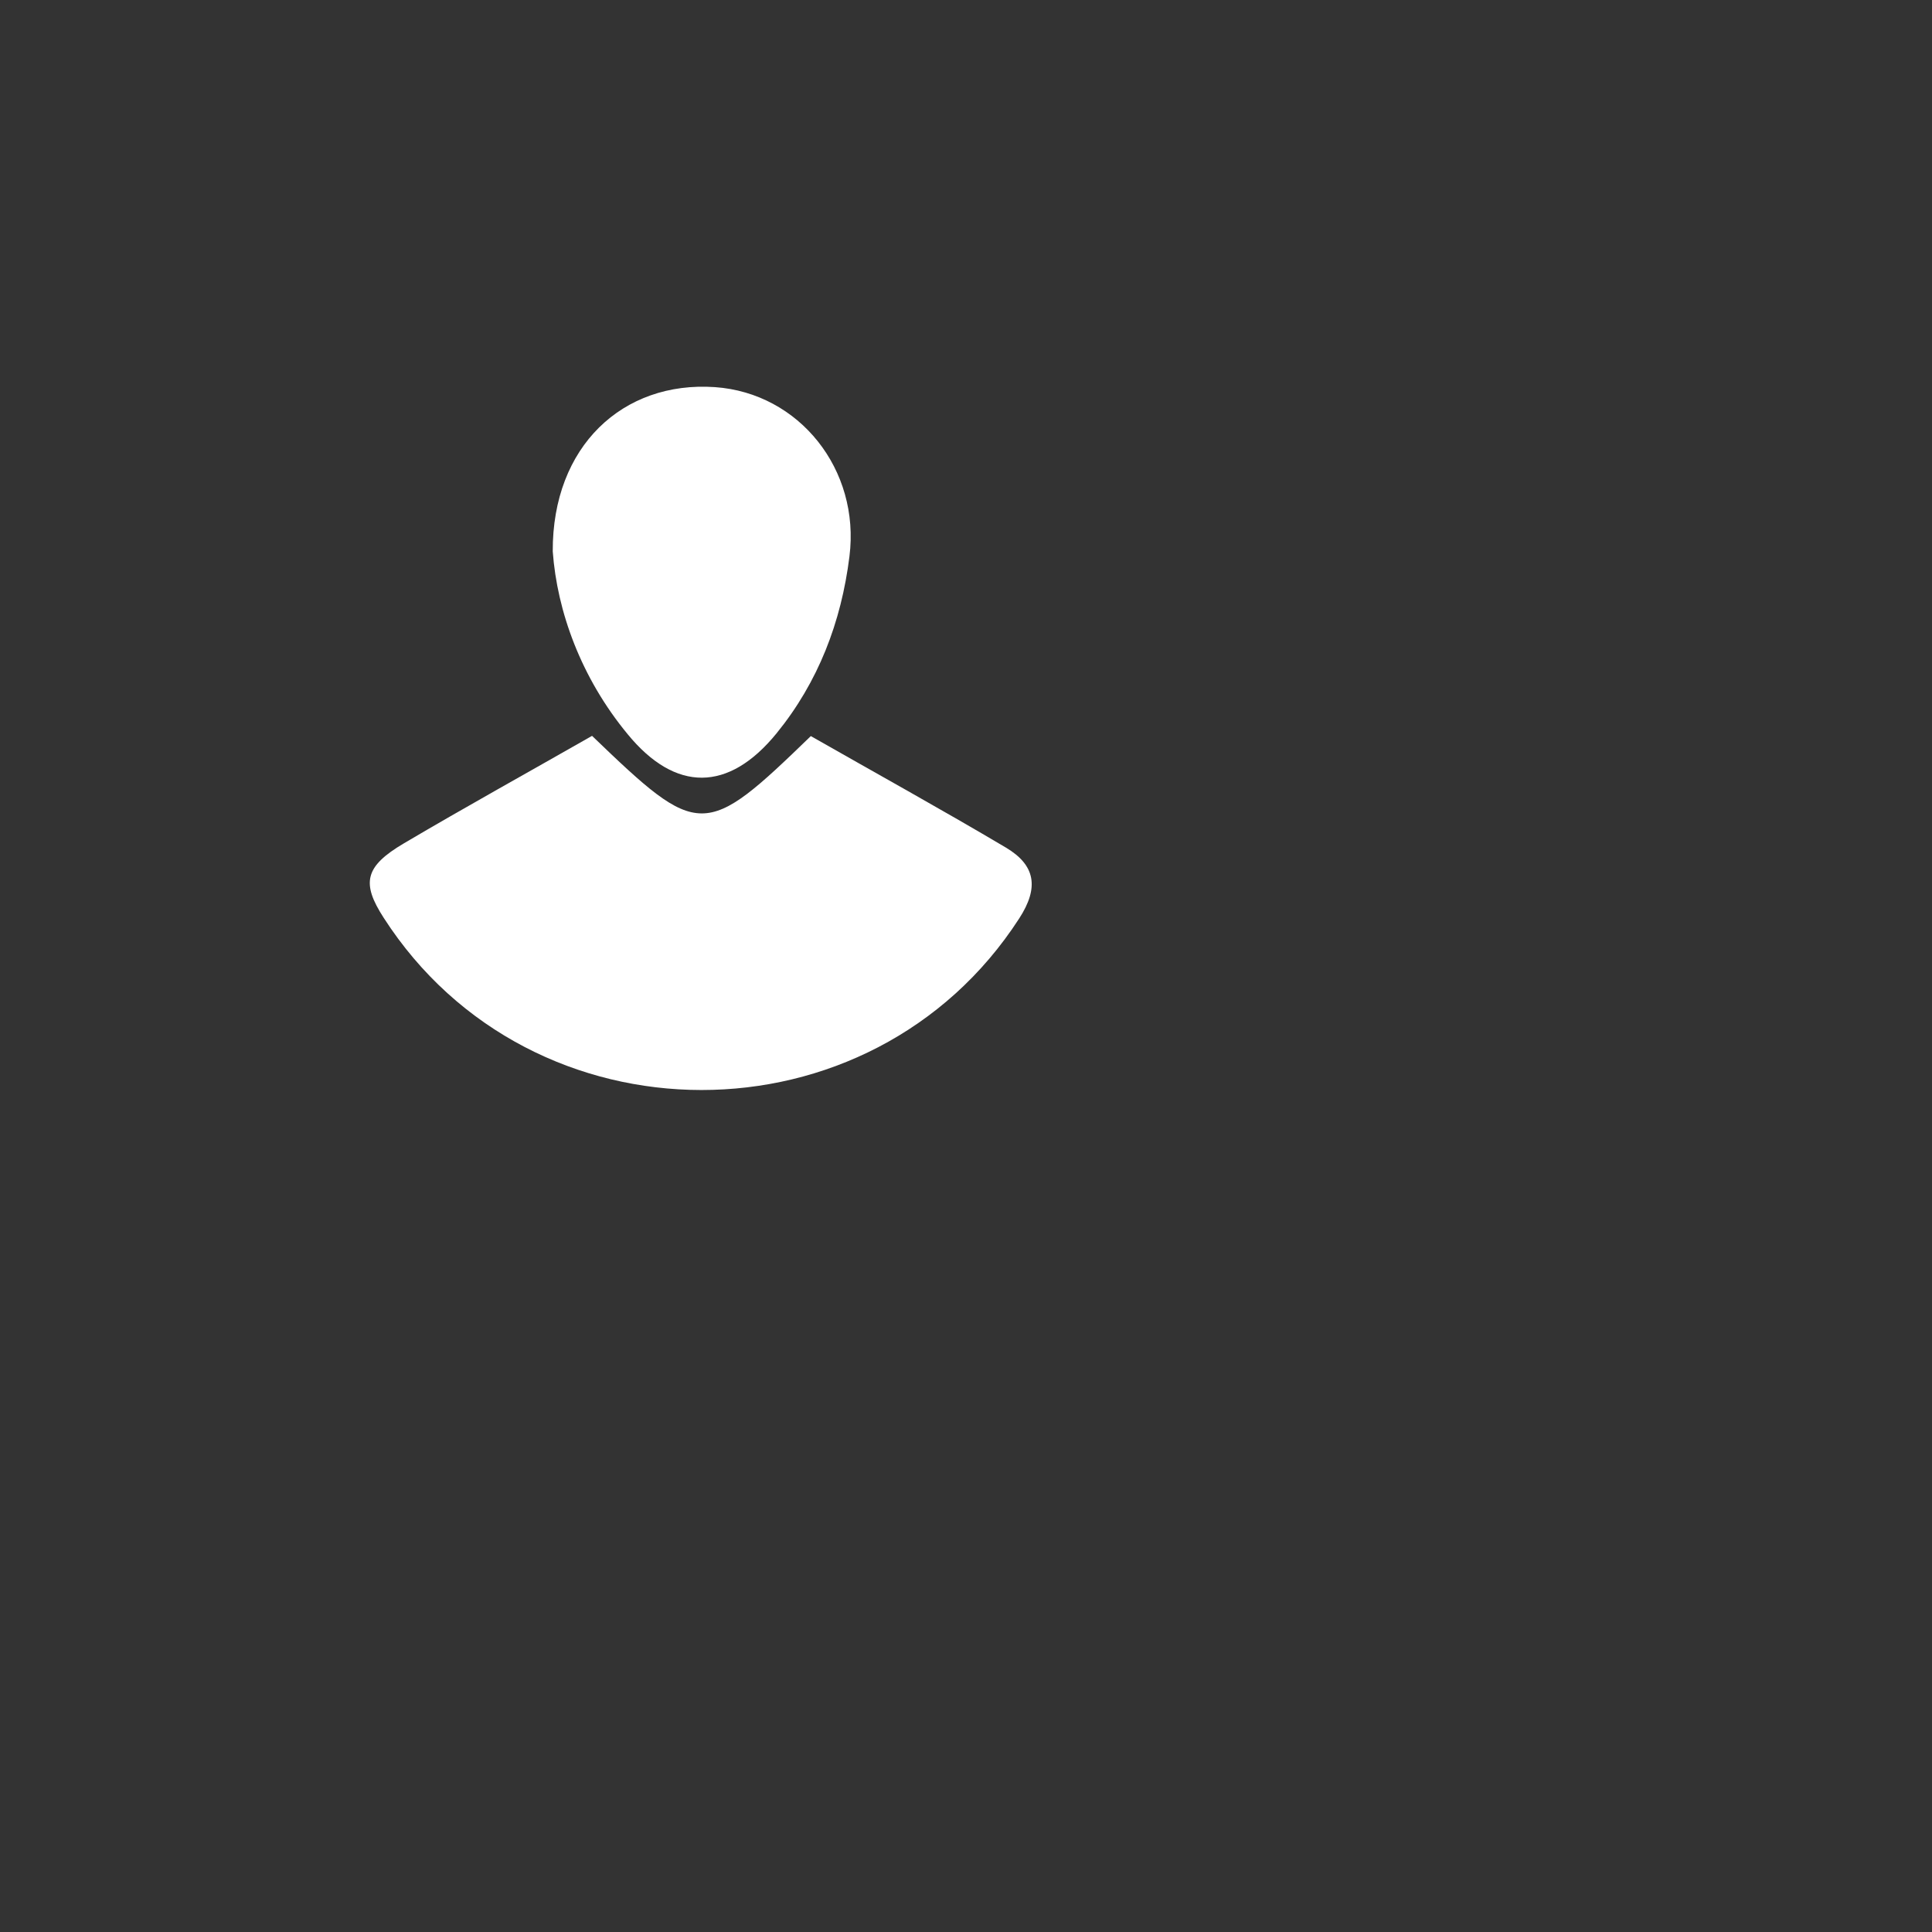 <?xml version="1.0" encoding="utf-8"?>
<!-- Generator: Adobe Illustrator 24.3.0, SVG Export Plug-In . SVG Version: 6.00 Build 0)  -->
<svg version="1.1" id="Vrstva_1" xmlns="http://www.w3.org/2000/svg" xmlns:xlink="http://www.w3.org/1999/xlink" x="0px" y="0px"
	 viewBox="0 0 850.4 850.4" style="enable-background:new 0 0 850.4 850.4;" xml:space="preserve">
<rect x="0" y="0" width="850.4" height="850.4" fill="#333333" stroke="none"/>
<style type="text/css">
	.st0{fill:#FFFFFF;}
</style>
<path class="st0" d="M260.6,323.9c47.3,45.5,49.4,45.5,96.3,0.1c28.4,16.2,57.4,32.2,85.9,49.1c12.9,7.7,14.7,17.5,5.8,31.2
	C383.5,505,233.9,505,168.9,404c-9.9-15.3-8.4-22.6,8.9-32.8C204.9,355.2,232.4,340,260.6,323.9"/>
<path class="st0" d="M243.3,242.7c-0.2-46.3,30.9-75.1,71.4-72.3c37.1,2.6,64,36.3,59.2,74.5c-3.6,28.9-13.7,55.3-32.1,77.9
	c-21.1,25.9-44.5,26-65.5,0.4C255.7,298.3,245.2,269,243.3,242.7"/>
</svg>
